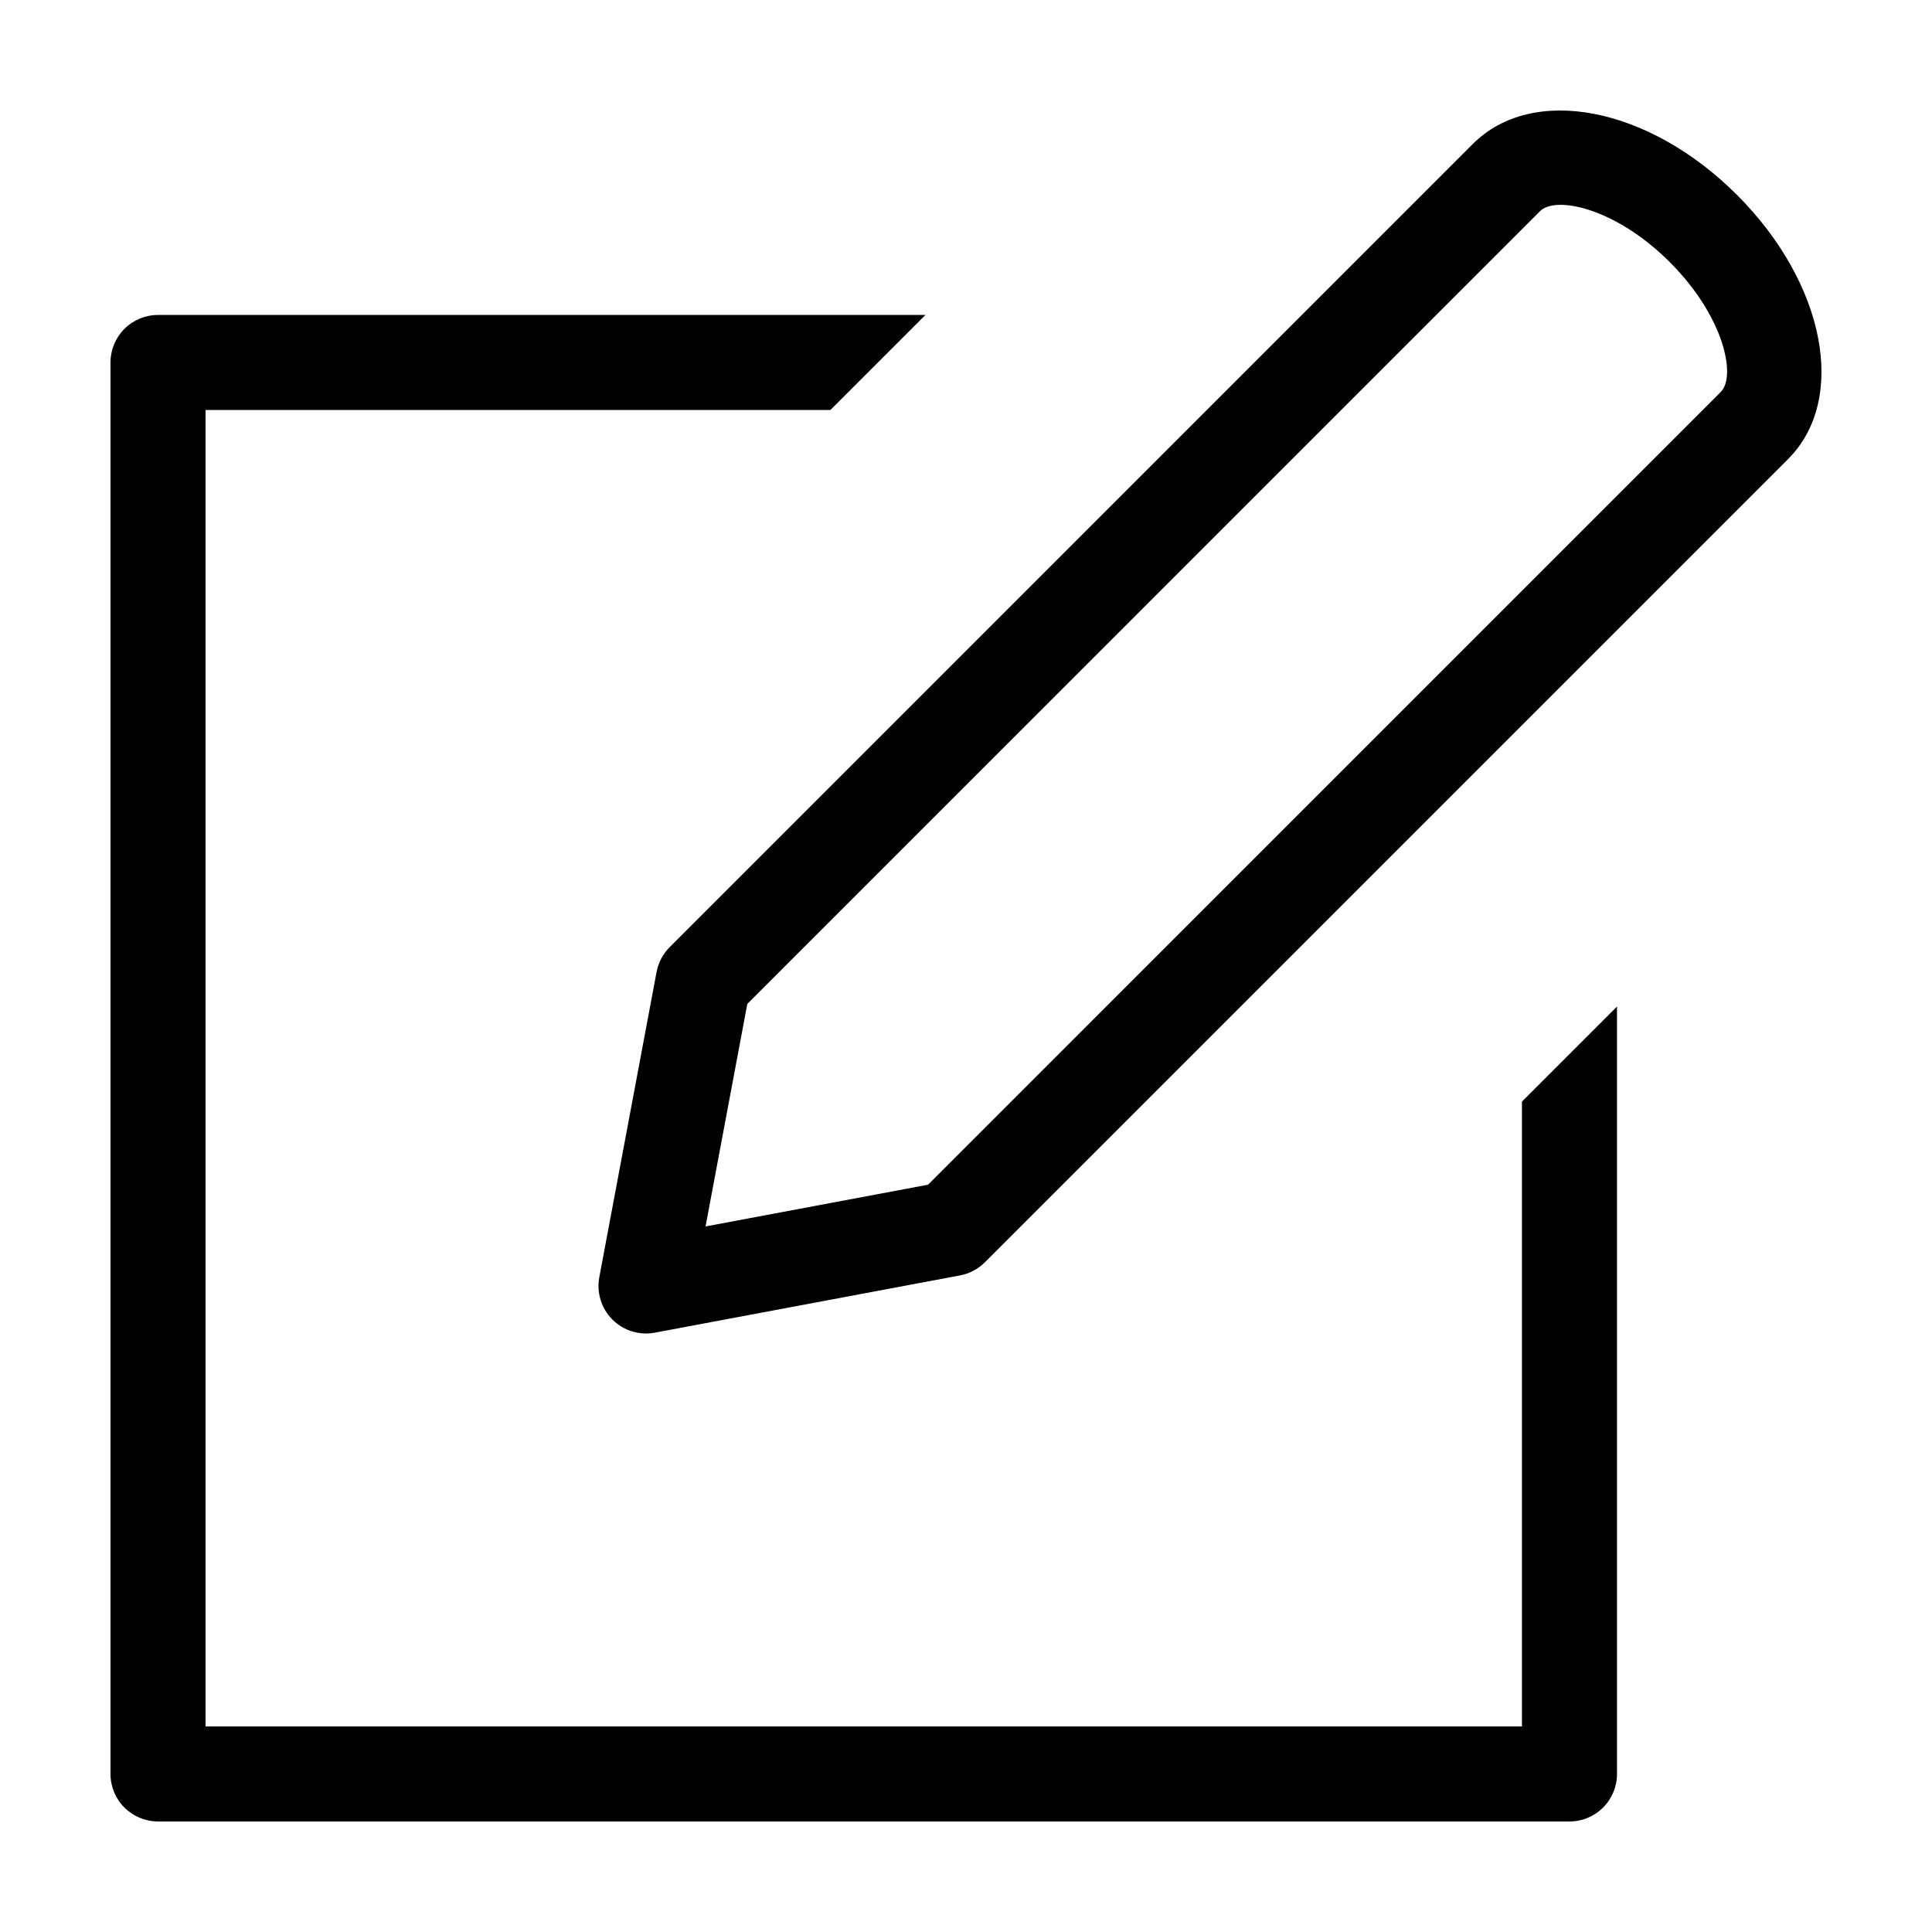 <?xml version="1.0" encoding="UTF-8"?>
<!-- Uploaded to: SVG Repo, www.svgrepo.com, Generator: SVG Repo Mixer Tools -->
<svg fill="#000000" width="800px" height="800px" version="1.1" viewBox="144 144 512 512" xmlns="http://www.w3.org/2000/svg">
 <g>
  <path d="m318 401.58-15.176 80.891c-0.766 4.086 0.535 8.289 3.473 11.23 2.941 2.938 7.144 4.238 11.23 3.473l80.887-15.176c2.496-0.469 4.789-1.68 6.586-3.477l212.85-212.85c15.84-15.836 9.898-46.59-13.516-70.004-23.422-23.422-54.172-29.359-70.012-13.523l-212.85 212.86c-1.797 1.793-3.004 4.09-3.473 6.582zm24.043 8.473 210.09-210.1c4.152-4.152 19.984-0.879 34.383 13.52 14.395 14.395 17.668 30.23 13.516 34.383l-210.09 210.1-58.965 11.066z"/>
  <path d="m185.88 626.71h374.05c3.34 0.004 6.543-1.324 8.906-3.688 2.359-2.363 3.688-5.566 3.688-8.906v-203.37l-25.191 25.191v165.58h-348.86v-348.86h165.58l25.191-25.191h-203.37c-3.34 0-6.543 1.324-8.906 3.688-2.363 2.363-3.688 5.566-3.688 8.906v374.05c0 3.34 1.324 6.543 3.688 8.906 2.363 2.363 5.566 3.691 8.906 3.688z"/>
 </g>
</svg>
